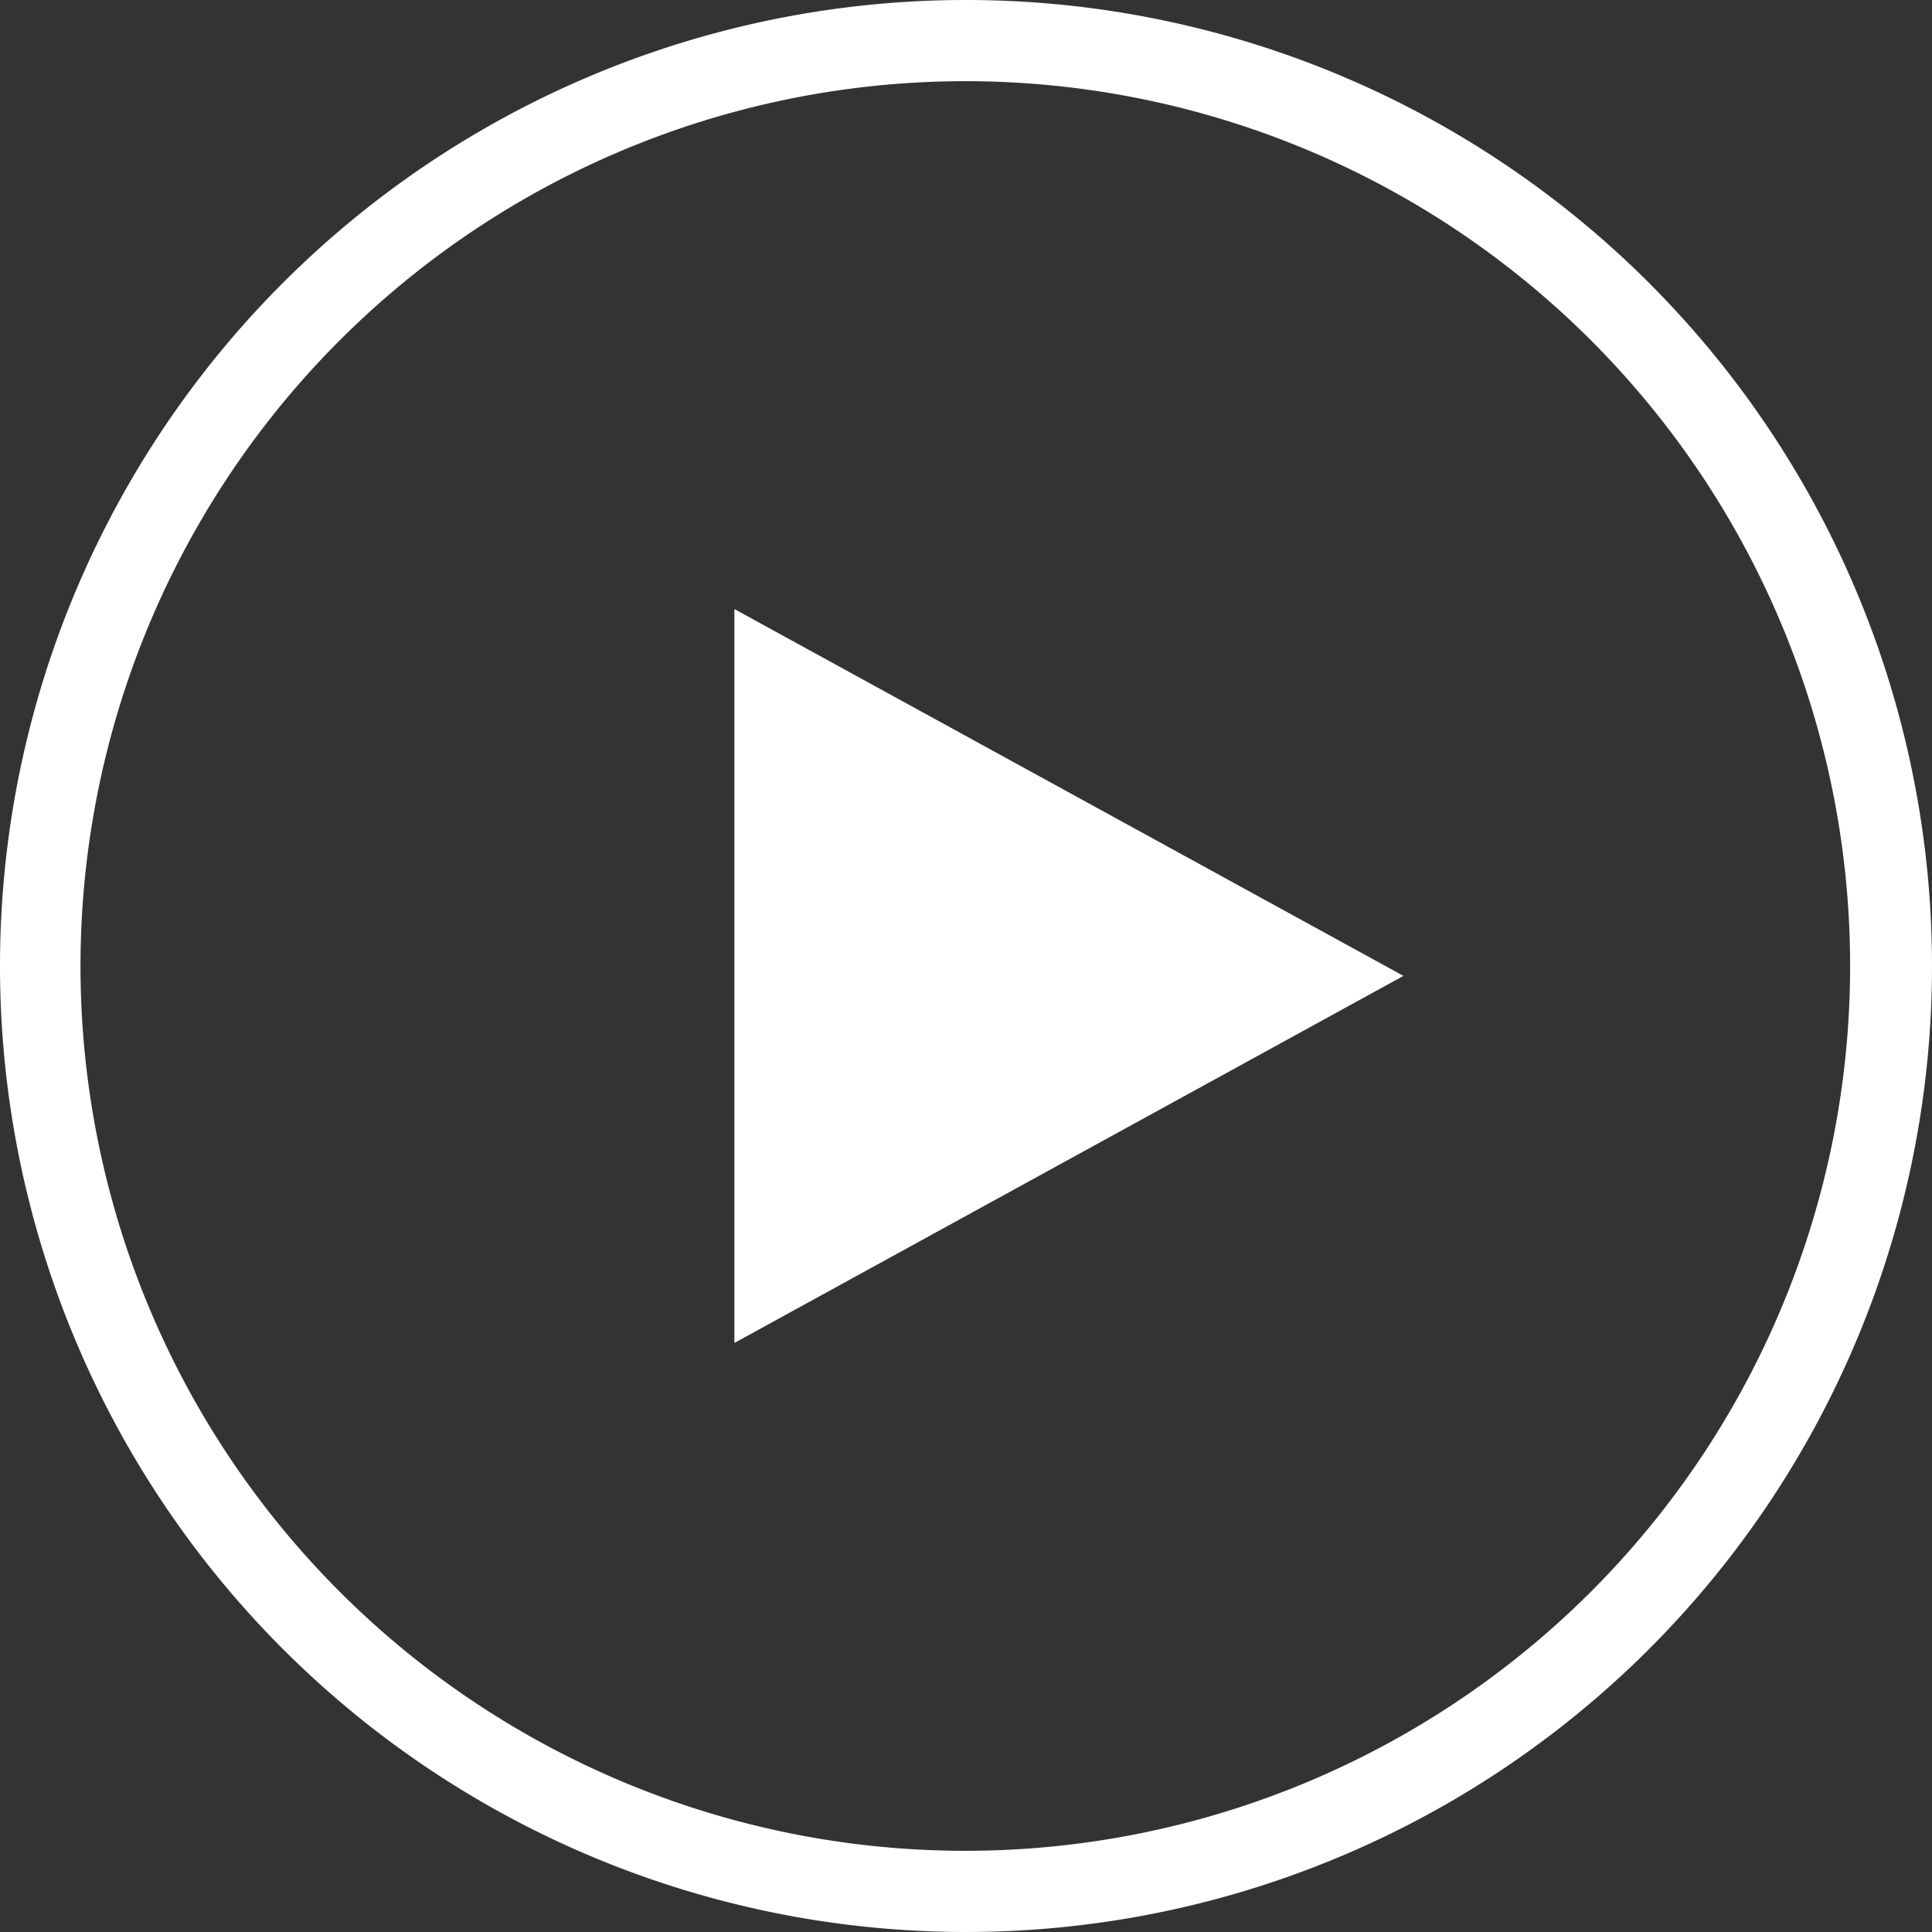 <svg xmlns="http://www.w3.org/2000/svg" width="84" height="84" viewBox="0 0 84 84">
  <rect x="0" y="0" width="84" height="84" fill="#333333" stroke="none"/>
  <defs>
    <style>
      .cls-1 {
        fill: #fff;
        fill-rule: evenodd;
      }
    </style>
  </defs>
  <path id="icon_play_white" class="cls-1" d="M1078,6008a42,42,0,1,1-42,42A41.995,41.995,0,0,1,1078,6008Zm-0.02,3.53A38.47,38.47,0,1,1,1039.5,6050,38.476,38.476,0,0,1,1077.98,6011.53Zm-10.05,22.95,29.09,15.95-29.09,15.96v-31.91Z" transform="translate(-1036 -6008)"/>
</svg>
